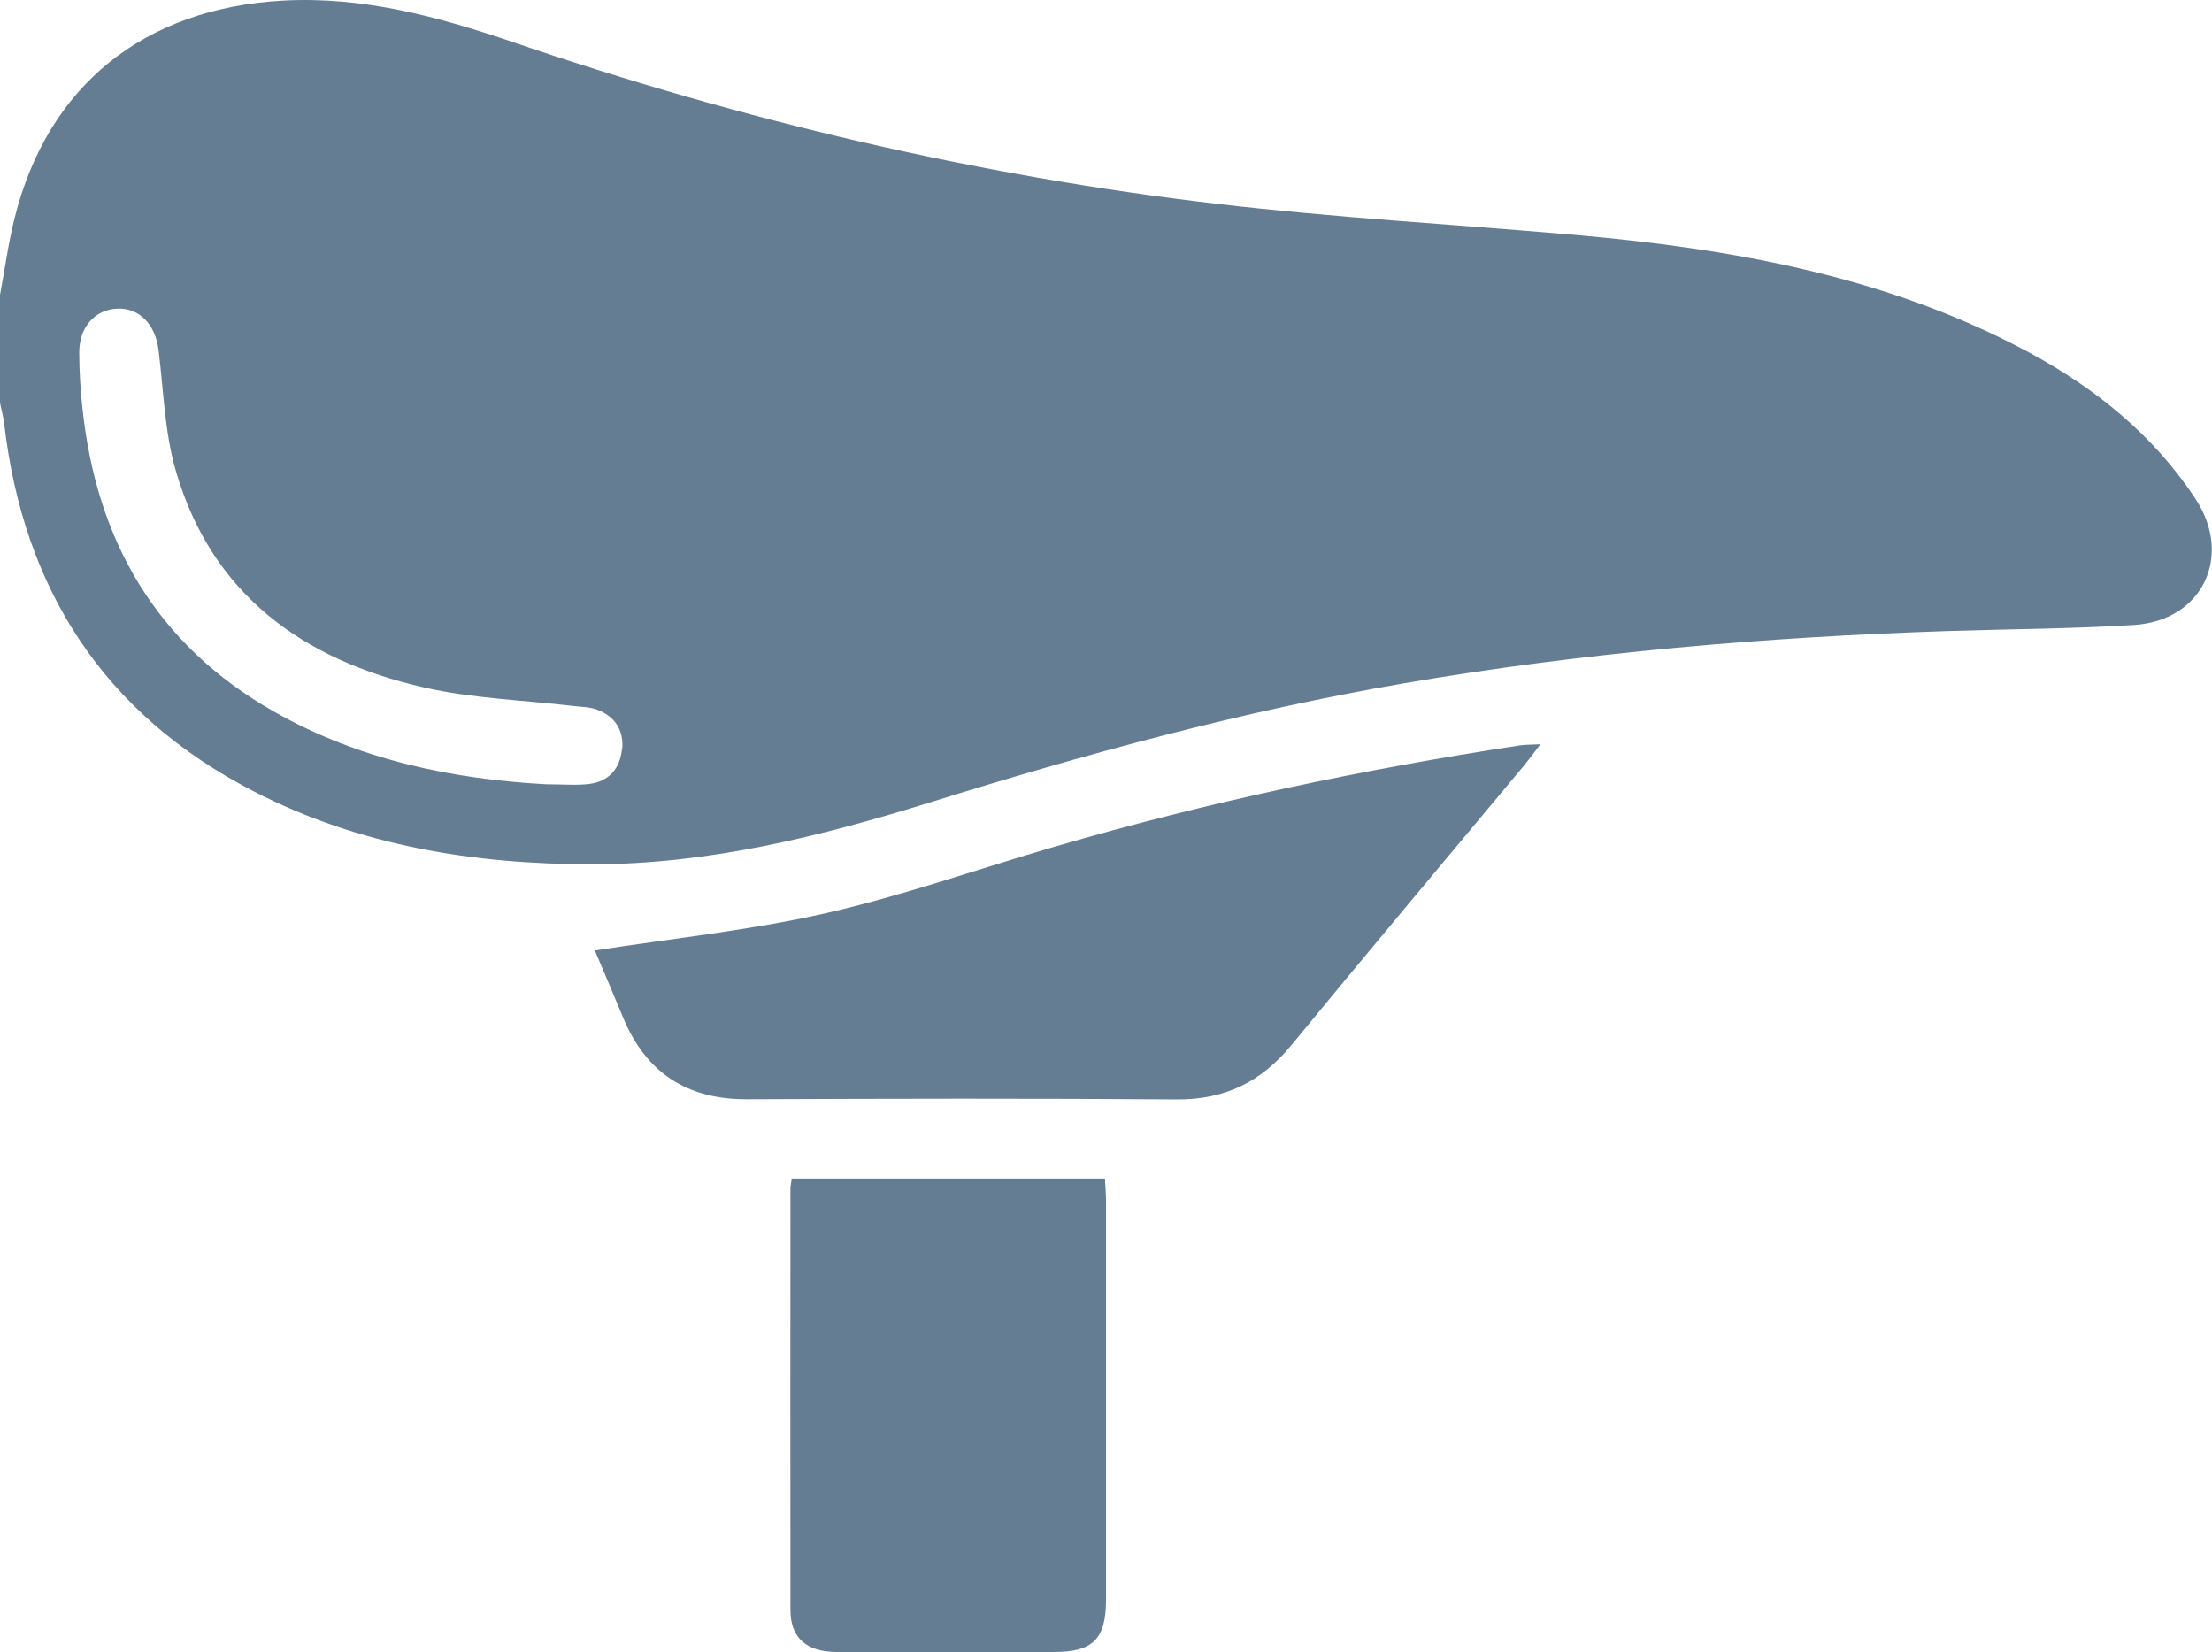 <?xml version="1.0" encoding="UTF-8"?>
<svg id="Vrstva_2" data-name="Vrstva 2" xmlns="http://www.w3.org/2000/svg" viewBox="0 0 143.2 106.95">
  <defs>
    <style>
      .cls-1 {
        fill: #657d92;
        stroke-width: 0px;
      }
    </style>
  </defs>
  <g id="Vrstva_4" data-name="Vrstva 4">
    <g>
      <path class="cls-1" d="m142.14,32.3c-2.74-4.15-6.49-7.17-10.81-9.5-9.26-4.97-19.37-6.73-29.68-7.62-7.61-.66-15.25-1.09-22.83-1.98-15.54-1.82-30.71-5.39-45.51-10.44C28.41,1.09,23.54-.25,18.29.04,9.31.55,3.07,5.54.93,14.17c-.4,1.62-.62,3.28-.93,4.92v6.99c.09.45.22.9.27,1.35,1.25,10.73,6.47,18.8,16.14,23.79,6.86,3.54,14.27,4.73,21.91,4.73,7.54,0,14.75-1.79,21.9-4.01,10.05-3.13,20.19-5.9,30.58-7.69,11.69-2.01,23.47-3.01,35.31-3.4,4.01-.13,8.02-.14,12.02-.39,4.45-.27,6.45-4.46,4-8.17Zm-101.88,16.23c-.13,1.24-.86,2.07-2.13,2.22-.83.1-1.67.02-2.77.02-6.04-.33-12.1-1.56-17.65-4.72-7.59-4.33-11.46-11.04-12.37-19.6-.13-1.2-.21-2.42-.21-3.62-.01-1.64,1.01-2.79,2.45-2.85,1.42-.07,2.47,1,2.68,2.65.33,2.62.39,5.33,1.12,7.84,2.33,8.03,8.25,12.25,16.06,14.03,3.15.72,6.44.82,9.67,1.2.5.06,1.04.06,1.51.23,1.2.43,1.78,1.36,1.66,2.6Z"/>
      <path class="cls-1" d="m68.27,54.81c-4.96,1.45-9.85,3.18-14.87,4.32-4.88,1.1-9.89,1.62-14.89,2.4.53,1.25,1.18,2.78,1.82,4.32,1.48,3.59,4.14,5.33,8.04,5.31,9.28-.04,18.55-.06,27.83.01,3.09.02,5.44-1.13,7.39-3.5,5-6.09,10.07-12.11,15.11-18.16.31-.38.6-.78,1.02-1.33-.59.03-.96.02-1.31.07-10.18,1.55-20.24,3.67-30.13,6.56Z"/>
      <path class="cls-1" d="m71.55,76.29h-20.29c-.04.3-.09.48-.09.66,0,9.09-.01,18.17,0,27.26,0,1.81,1.03,2.72,2.97,2.73,4.71.01,9.41,0,14.12,0,2.5,0,3.34-.85,3.34-3.37,0-8.62,0-17.24,0-25.86,0-.45-.04-.9-.07-1.42Z"/>
    </g>
  </g>
</svg>